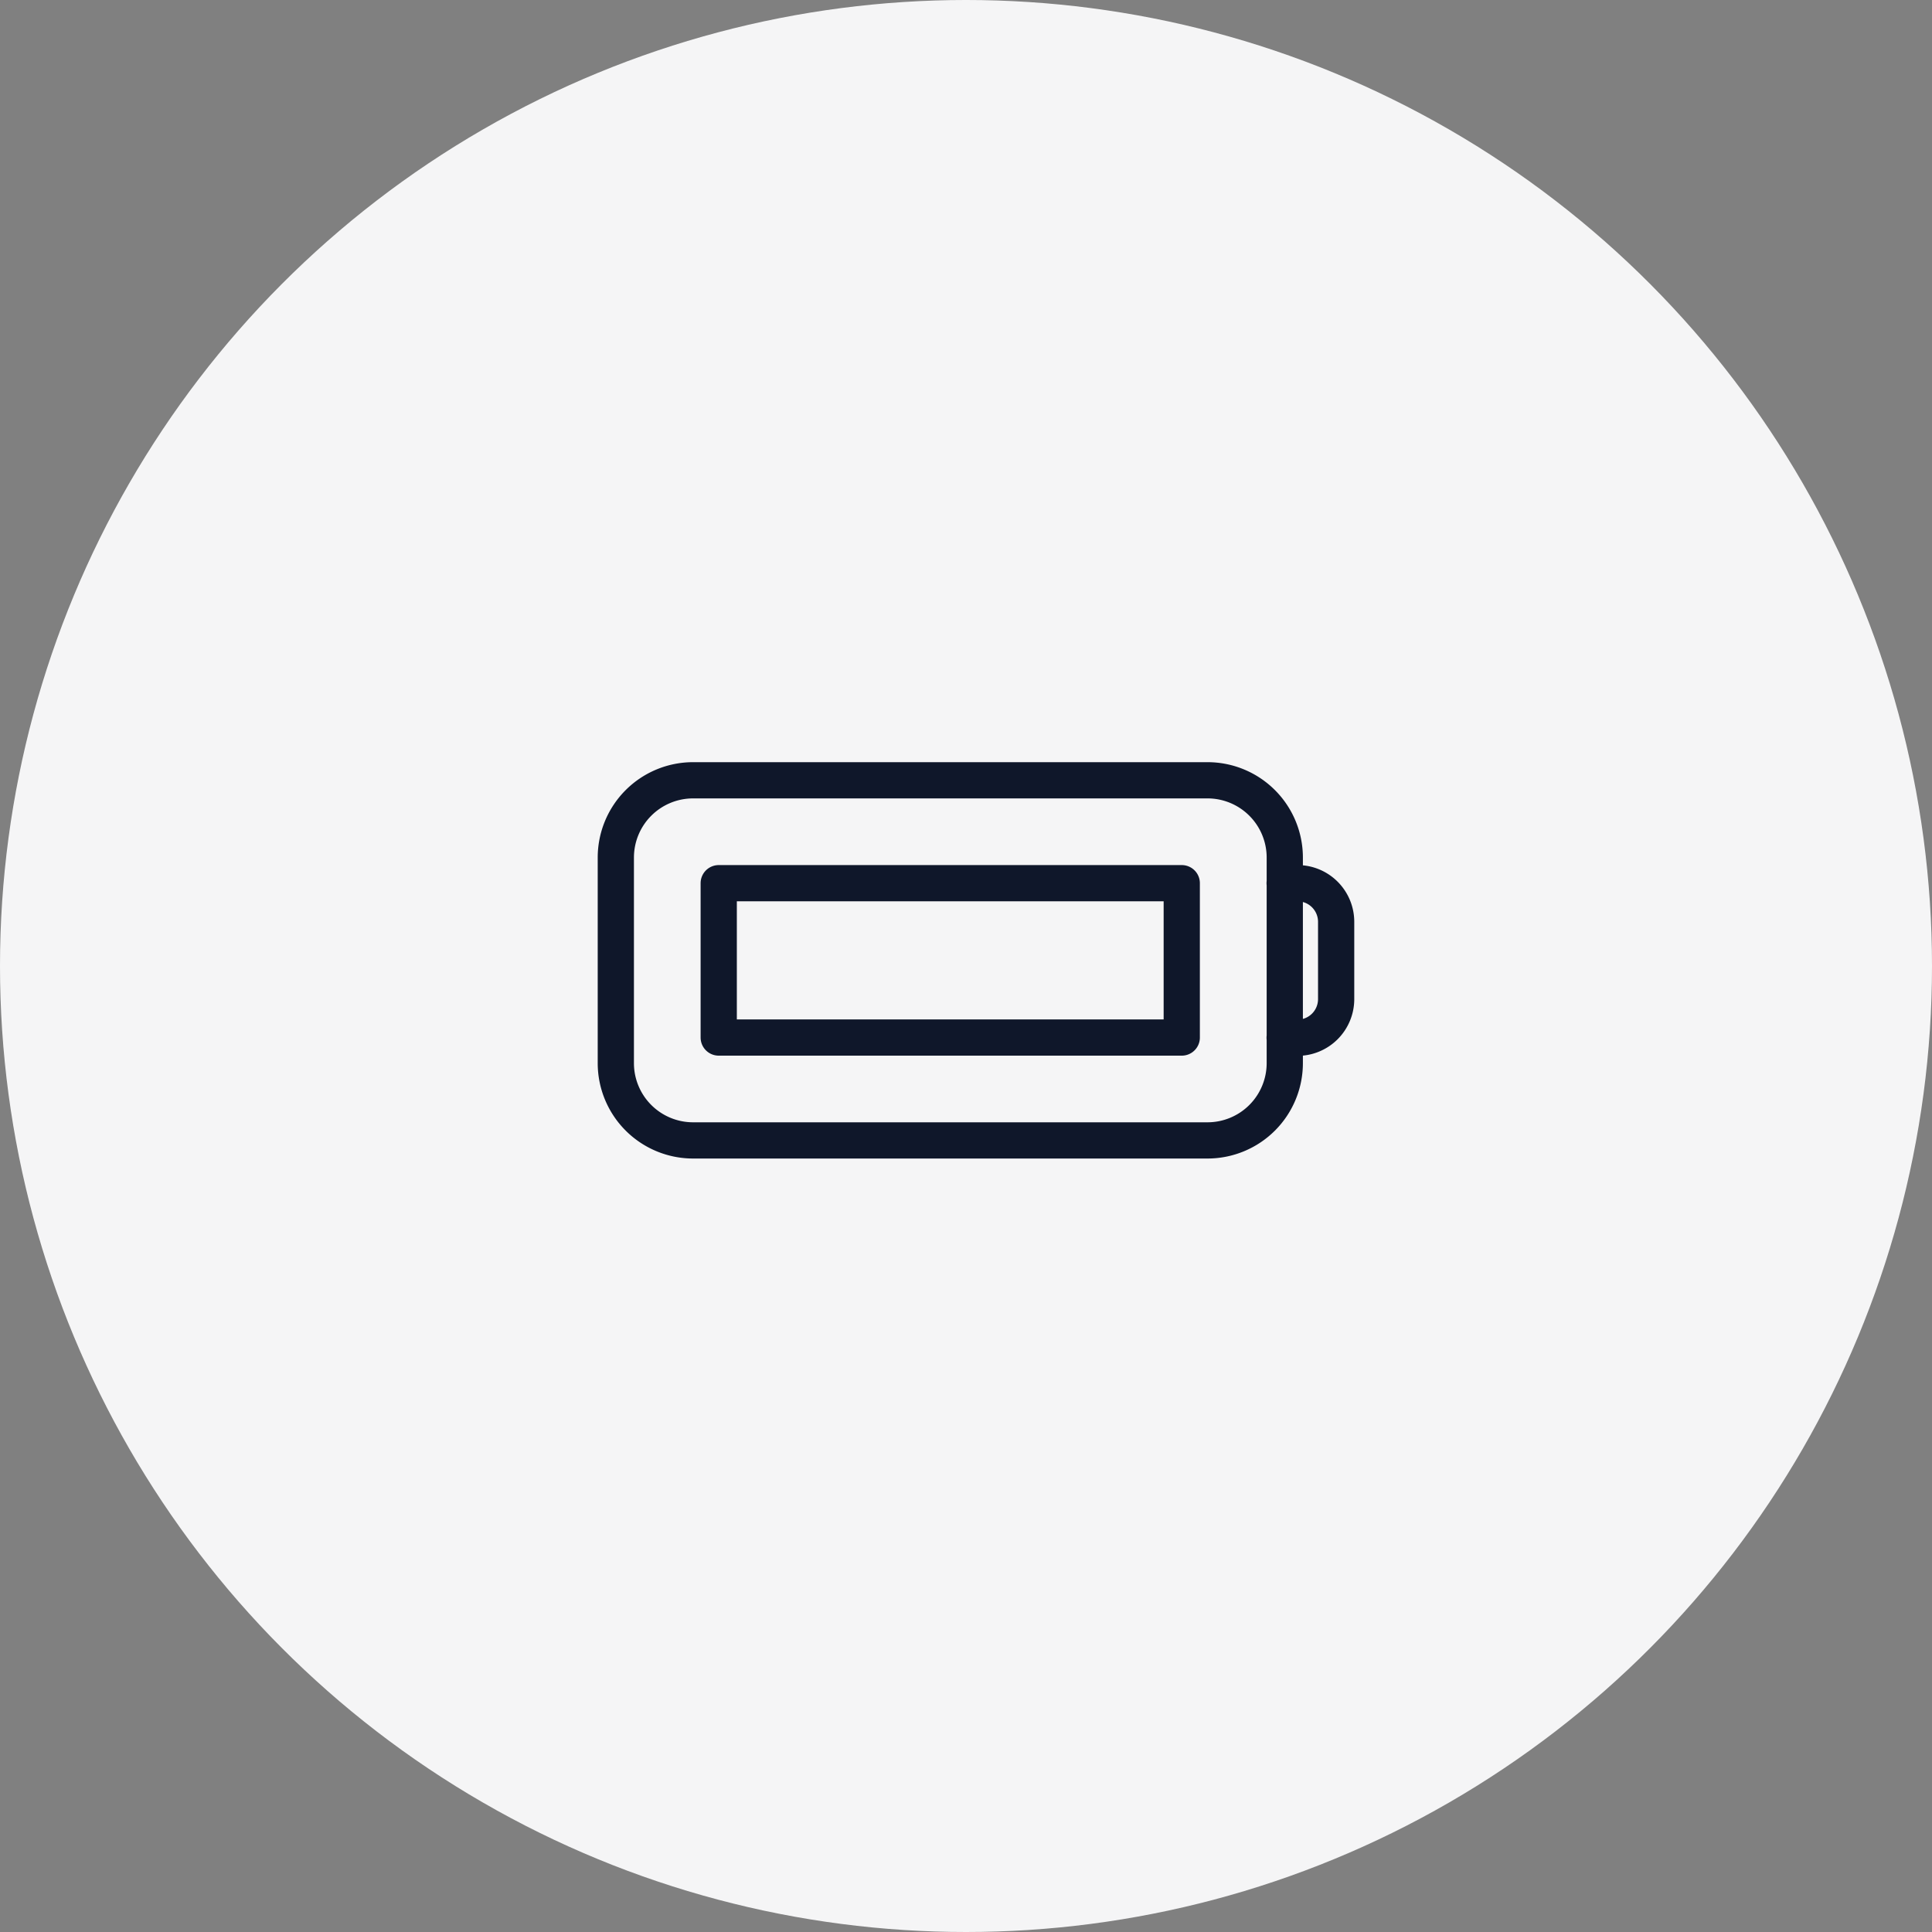 <svg xmlns="http://www.w3.org/2000/svg" width="80" height="80" viewBox="0 0 80 80">
  <rect x="0" y="0" width="80" height="80" fill="#808080" stroke="none"/>
  <g id="Grupo_151851" data-name="Grupo 151851" transform="translate(-193.5 -599.5)">
    <g id="Grupo_151855" data-name="Grupo 151855">
      <g id="Grupo_151841" data-name="Grupo 151841" transform="translate(91.719 574.914)">
        <g id="Grupo_151770" data-name="Grupo 151770" transform="translate(32.781 24.586)">
          <circle id="Elipse_222" data-name="Elipse 222" cx="40" cy="40" r="40" transform="translate(69)" fill="#f5f5f6"/>
          <path id="battery-100" d="M29.194,11.761h.533a1.6,1.6,0,0,1,1.6,1.6v3.2a1.6,1.6,0,0,1-1.6,1.6h-.533M5.761,11.761H24.934v6.391H5.761ZM4.7,22.412H26a3.2,3.2,0,0,0,3.2-3.2V10.7A3.2,3.2,0,0,0,26,7.5H4.7a3.2,3.2,0,0,0-3.2,3.2v8.521A3.2,3.2,0,0,0,4.7,22.412Z" transform="translate(93 24.81)" fill="none" stroke="#0f172a" stroke-linecap="round" stroke-linejoin="round" stroke-width="1.5"/>
        </g>
      </g>
    </g>
  </g>
</svg>
